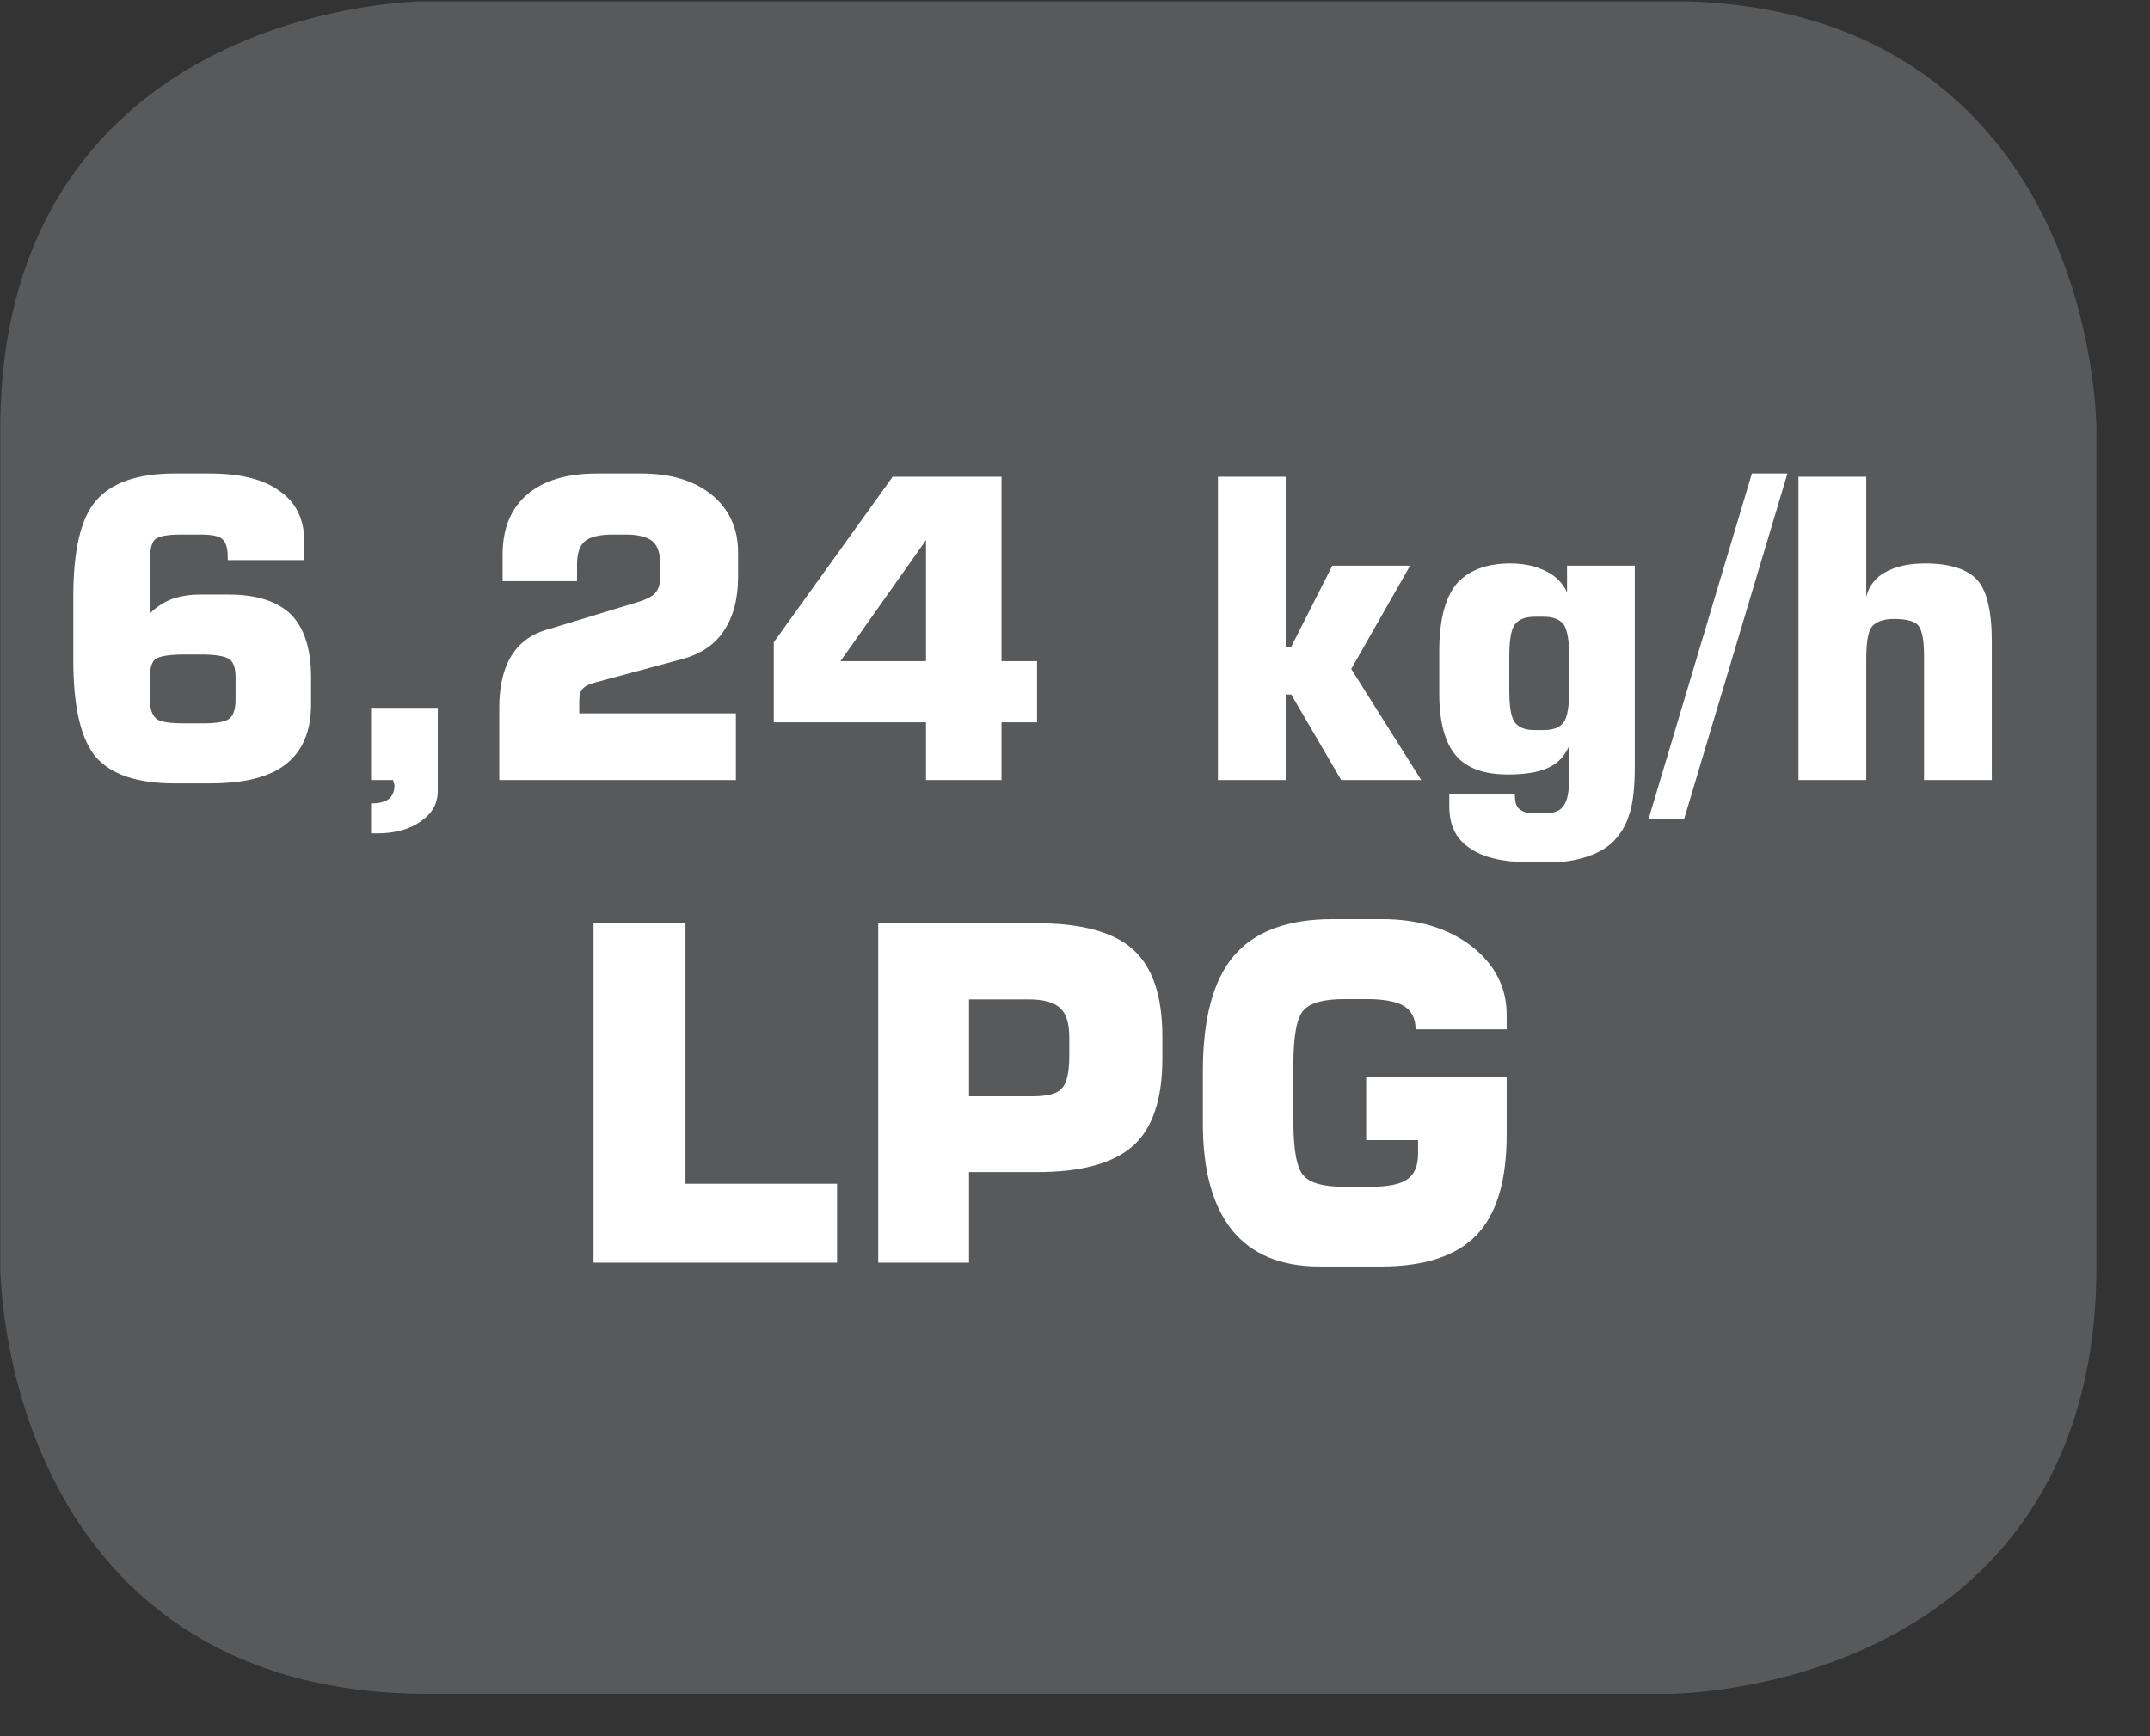 <?xml version="1.0" encoding="UTF-8"?>
<svg xmlns="http://www.w3.org/2000/svg" xmlns:xlink="http://www.w3.org/1999/xlink" width="30.239pt" height="24.422pt" viewBox="0 0 30.239 24.422" version="1.2">
<rect x="0" y="0" width="30.239" height="24.422" fill="#333333" stroke="none"/>
<defs>
<g>
<symbol overflow="visible" id="glyph0-0">
<path style="stroke:none;" d="M 0.297 1.031 L 0.297 -4.125 L 3.219 -4.125 L 3.219 1.031 Z M 0.625 0.703 L 2.891 0.703 L 2.891 -3.797 L 0.625 -3.797 Z M 0.625 0.703 "/>
</symbol>
<symbol overflow="visible" id="glyph0-1">
<path style="stroke:none;" d="M 1.969 -0.797 L 2.203 -0.797 C 2.41 -0.797 2.539 -0.816 2.594 -0.859 C 2.652 -0.898 2.688 -0.988 2.688 -1.125 L 2.688 -1.453 C 2.688 -1.586 2.652 -1.672 2.594 -1.703 C 2.539 -1.742 2.41 -1.766 2.203 -1.766 L 1.969 -1.766 C 1.758 -1.766 1.621 -1.742 1.562 -1.703 C 1.508 -1.66 1.484 -1.574 1.484 -1.453 L 1.484 -1.125 C 1.484 -1 1.516 -0.91 1.578 -0.859 C 1.637 -0.816 1.77 -0.797 1.969 -0.797 Z M 3.656 -3.094 L 2.578 -3.094 L 2.578 -3.141 C 2.578 -3.262 2.551 -3.348 2.5 -3.391 C 2.457 -3.43 2.355 -3.453 2.203 -3.453 L 1.922 -3.453 C 1.734 -3.453 1.613 -3.43 1.562 -3.391 C 1.508 -3.348 1.484 -3.246 1.484 -3.094 L 1.484 -2.344 C 1.574 -2.434 1.68 -2.504 1.797 -2.547 C 1.91 -2.586 2.039 -2.609 2.188 -2.609 L 2.594 -2.609 C 2.988 -2.609 3.281 -2.512 3.469 -2.328 C 3.652 -2.141 3.75 -1.848 3.75 -1.453 L 3.75 -1.062 C 3.75 -0.688 3.629 -0.402 3.391 -0.219 C 3.16 -0.039 2.805 0.047 2.328 0.047 L 1.828 0.047 C 1.305 0.047 0.934 -0.078 0.719 -0.328 C 0.508 -0.586 0.406 -1.039 0.406 -1.688 L 0.406 -2.578 C 0.406 -3.223 0.508 -3.672 0.719 -3.922 C 0.934 -4.18 1.305 -4.312 1.828 -4.312 L 2.328 -4.312 C 2.762 -4.312 3.094 -4.227 3.312 -4.062 C 3.539 -3.906 3.656 -3.664 3.656 -3.344 Z M 3.656 -3.094 "/>
</symbol>
<symbol overflow="visible" id="glyph0-2">
<path style="stroke:none;" d="M 0.562 0 L 0.562 -1.016 L 1.5 -1.016 L 1.5 0.156 C 1.5 0.332 1.418 0.473 1.266 0.578 C 1.109 0.691 0.902 0.75 0.656 0.75 L 0.562 0.75 L 0.562 0.328 L 0.578 0.328 C 0.68 0.328 0.758 0.305 0.812 0.266 C 0.863 0.223 0.891 0.16 0.891 0.078 C 0.891 0.055 0.883 0.039 0.875 0.031 C 0.875 0.02 0.875 0.008 0.875 0 Z M 0.562 0 "/>
</symbol>
<symbol overflow="visible" id="glyph0-3">
<path style="stroke:none;" d="M 0.375 0 L 0.375 -1.016 C 0.375 -1.316 0.43 -1.562 0.547 -1.75 C 0.66 -1.934 0.836 -2.062 1.078 -2.125 L 2.312 -2.5 C 2.445 -2.539 2.535 -2.586 2.578 -2.641 C 2.617 -2.691 2.641 -2.766 2.641 -2.859 L 2.641 -3.031 C 2.641 -3.184 2.602 -3.297 2.531 -3.359 C 2.457 -3.418 2.332 -3.453 2.156 -3.453 L 1.969 -3.453 C 1.781 -3.453 1.648 -3.418 1.578 -3.359 C 1.504 -3.297 1.469 -3.184 1.469 -3.031 L 1.469 -2.797 L 0.422 -2.797 L 0.422 -3.172 C 0.422 -3.535 0.535 -3.816 0.766 -4.016 C 0.992 -4.211 1.32 -4.312 1.75 -4.312 L 2.375 -4.312 C 2.789 -4.312 3.117 -4.211 3.359 -4.016 C 3.605 -3.816 3.734 -3.543 3.734 -3.203 L 3.734 -2.859 C 3.734 -2.547 3.664 -2.289 3.531 -2.094 C 3.406 -1.906 3.211 -1.773 2.953 -1.703 L 1.734 -1.375 C 1.641 -1.352 1.574 -1.32 1.547 -1.281 C 1.516 -1.25 1.5 -1.191 1.5 -1.109 L 1.5 -0.938 L 3.703 -0.938 L 3.703 0 Z M 0.375 0 "/>
</symbol>
<symbol overflow="visible" id="glyph0-4">
<path style="stroke:none;" d="M 1.141 -1.672 L 2.344 -1.672 L 2.344 -3.375 Z M 0.203 -0.812 L 0.203 -1.938 L 1.875 -4.266 L 3.406 -4.266 L 3.406 -1.672 L 3.906 -1.672 L 3.906 -0.812 L 3.406 -0.812 L 3.406 0 L 2.344 0 L 2.344 -0.812 Z M 0.203 -0.812 "/>
</symbol>
<symbol overflow="visible" id="glyph0-5">
<path style="stroke:none;" d=""/>
</symbol>
<symbol overflow="visible" id="glyph0-6">
<path style="stroke:none;" d="M 0.422 0 L 0.422 -4.266 L 1.375 -4.266 L 1.375 -1.875 L 1.453 -1.875 L 2.031 -3.016 L 3.125 -3.016 L 2.297 -1.562 L 3.281 0 L 2.156 0 L 1.453 -1.203 L 1.375 -1.203 L 1.375 0 Z M 0.422 0 "/>
</symbol>
<symbol overflow="visible" id="glyph0-7">
<path style="stroke:none;" d="M 1.266 -1.734 L 1.266 -1.266 C 1.266 -1.035 1.289 -0.883 1.344 -0.812 C 1.395 -0.738 1.488 -0.703 1.625 -0.703 L 1.75 -0.703 C 1.883 -0.703 1.977 -0.738 2.031 -0.812 C 2.082 -0.883 2.109 -1.035 2.109 -1.266 L 2.109 -1.734 C 2.109 -1.961 2.082 -2.113 2.031 -2.188 C 1.977 -2.258 1.883 -2.297 1.75 -2.297 L 1.625 -2.297 C 1.488 -2.297 1.395 -2.258 1.344 -2.188 C 1.289 -2.113 1.266 -1.961 1.266 -1.734 Z M 3.031 -3.016 L 3.031 -0.188 C 3.031 0.113 3.004 0.336 2.953 0.484 C 2.91 0.629 2.836 0.754 2.734 0.859 C 2.648 0.949 2.523 1.023 2.359 1.078 C 2.203 1.129 2.039 1.156 1.875 1.156 L 1.547 1.156 C 1.172 1.156 0.887 1.086 0.703 0.953 C 0.516 0.828 0.422 0.633 0.422 0.375 L 0.422 0.203 L 1.344 0.203 C 1.344 0.305 1.363 0.375 1.406 0.406 C 1.445 0.445 1.52 0.469 1.625 0.469 L 1.766 0.469 C 1.898 0.469 1.988 0.43 2.031 0.359 C 2.082 0.297 2.109 0.16 2.109 -0.047 L 2.109 -0.484 C 2.047 -0.336 1.945 -0.23 1.812 -0.172 C 1.676 -0.109 1.488 -0.078 1.25 -0.078 C 0.914 -0.078 0.668 -0.164 0.516 -0.344 C 0.359 -0.527 0.281 -0.82 0.281 -1.219 L 0.281 -1.812 C 0.281 -2.238 0.359 -2.551 0.516 -2.75 C 0.68 -2.945 0.938 -3.047 1.281 -3.047 C 1.477 -3.047 1.645 -3.008 1.781 -2.938 C 1.914 -2.875 2.016 -2.773 2.078 -2.641 L 2.078 -3.016 Z M 3.031 -3.016 "/>
</symbol>
<symbol overflow="visible" id="glyph0-8">
<path style="stroke:none;" d="M 0.359 0.547 L -0.141 0.547 L 1.312 -4.312 L 1.812 -4.312 Z M 0.359 0.547 "/>
</symbol>
<symbol overflow="visible" id="glyph0-9">
<path style="stroke:none;" d="M 0.422 0 L 0.422 -4.266 L 1.375 -4.266 L 1.375 -2.578 C 1.414 -2.73 1.504 -2.848 1.641 -2.922 C 1.785 -3.004 1.973 -3.047 2.203 -3.047 C 2.555 -3.047 2.801 -2.965 2.938 -2.812 C 3.07 -2.664 3.141 -2.379 3.141 -1.953 L 3.141 0 L 2.188 0 L 2.188 -1.75 C 2.188 -1.965 2.16 -2.109 2.109 -2.172 C 2.066 -2.23 1.949 -2.266 1.766 -2.266 C 1.617 -2.266 1.512 -2.227 1.453 -2.156 C 1.398 -2.082 1.375 -1.926 1.375 -1.688 L 1.375 0 Z M 0.422 0 "/>
</symbol>
</g>
<clipPath id="clip1">
  <path d="M 0 0.02 L 29.496 0.02 L 29.496 23.84 L 0 23.84 Z M 0 0.02 "/>
</clipPath>
</defs>
<g id="surface1">
<g clip-path="url(#clip1)" clip-rule="nonzero">
<path style="fill-rule:nonzero;fill:rgb(34.509%,34.901%,35.686%);fill-opacity:1;stroke-width:1;stroke-linecap:butt;stroke-linejoin:miter;stroke:rgb(34.509%,34.901%,35.686%);stroke-opacity:1;stroke-miterlimit:10;" d="M -0.002 0.002 C -0.002 0.002 -5.668 0.002 -5.668 -5.669 L -5.668 -17.754 C -5.668 -17.754 -5.668 -23.421 -0.002 -23.421 L 17.902 -23.421 C 17.902 -23.421 23.569 -23.421 23.569 -17.754 L 23.569 -5.669 C 23.569 -5.669 23.569 0.002 17.902 0.002 Z M -0.002 0.002 " transform="matrix(0.975,0,0,-0.975,6.018,0.505)"/>
</g>
<path style=" stroke:none;fill-rule:nonzero;fill:rgb(100%,100%,100%);fill-opacity:1;" d="M 8.348 17.762 L 8.348 12.988 L 9.641 12.988 L 9.641 16.652 L 11.773 16.652 L 11.773 17.762 Z M 8.348 17.762 "/>
<path style=" stroke:none;fill-rule:nonzero;fill:rgb(100%,100%,100%);fill-opacity:1;" d="M 12.352 17.762 L 12.352 12.988 L 14.586 12.988 C 15.215 12.988 15.668 13.113 15.938 13.359 C 16.211 13.605 16.348 14.012 16.348 14.578 L 16.348 14.895 C 16.348 15.461 16.211 15.871 15.938 16.117 C 15.664 16.363 15.215 16.488 14.586 16.488 L 13.629 16.488 L 13.629 17.762 Z M 13.629 15.422 L 14.52 15.422 C 14.73 15.422 14.867 15.387 14.934 15.312 C 15.004 15.238 15.039 15.086 15.039 14.859 L 15.039 14.586 C 15.039 14.395 14.996 14.258 14.91 14.18 C 14.82 14.098 14.676 14.059 14.469 14.059 L 13.629 14.059 Z M 13.629 15.422 "/>
<path style=" stroke:none;fill-rule:nonzero;fill:rgb(100%,100%,100%);fill-opacity:1;" d="M 21.191 14.48 L 19.91 14.48 C 19.91 14.328 19.855 14.219 19.746 14.152 C 19.641 14.09 19.469 14.055 19.234 14.055 L 18.91 14.055 C 18.621 14.055 18.426 14.105 18.332 14.215 C 18.238 14.32 18.191 14.578 18.191 14.984 L 18.191 15.77 C 18.191 16.172 18.238 16.43 18.332 16.535 C 18.426 16.645 18.621 16.695 18.91 16.695 L 19.27 16.695 C 19.52 16.695 19.695 16.66 19.793 16.59 C 19.895 16.52 19.945 16.398 19.945 16.227 L 19.945 16.039 L 19.215 16.039 L 19.215 15.148 L 21.191 15.148 L 21.191 15.961 C 21.191 16.609 21.051 17.078 20.766 17.375 C 20.484 17.668 20.035 17.816 19.426 17.816 L 18.559 17.816 C 18.02 17.816 17.609 17.648 17.332 17.309 C 17.055 16.965 16.918 16.465 16.918 15.801 L 16.918 15.074 C 16.918 14.332 17.062 13.789 17.355 13.445 C 17.648 13.102 18.109 12.93 18.742 12.93 L 19.438 12.93 C 19.949 12.93 20.371 13.059 20.699 13.312 C 21.027 13.57 21.191 13.891 21.191 14.277 Z M 21.191 14.48 "/>
<g style="fill:rgb(100%,100%,100%);fill-opacity:1;">
  <use xlink:href="#glyph0-1" x="0.625" y="10.973"/>
  <use xlink:href="#glyph0-2" x="4.657" y="10.973"/>
  <use xlink:href="#glyph0-3" x="6.647" y="10.973"/>
  <use xlink:href="#glyph0-4" x="10.68" y="10.973"/>
  <use xlink:href="#glyph0-5" x="14.712" y="10.973"/>
</g>
<g style="fill:rgb(100%,100%,100%);fill-opacity:1;">
  <use xlink:href="#glyph0-6" x="16.708" y="10.973"/>
  <use xlink:href="#glyph0-7" x="19.962" y="10.973"/>
  <use xlink:href="#glyph0-8" x="23.328" y="10.973"/>
</g>
<g style="fill:rgb(100%,100%,100%);fill-opacity:1;">
  <use xlink:href="#glyph0-9" x="24.873" y="10.973"/>
</g>
</g>
</svg>
